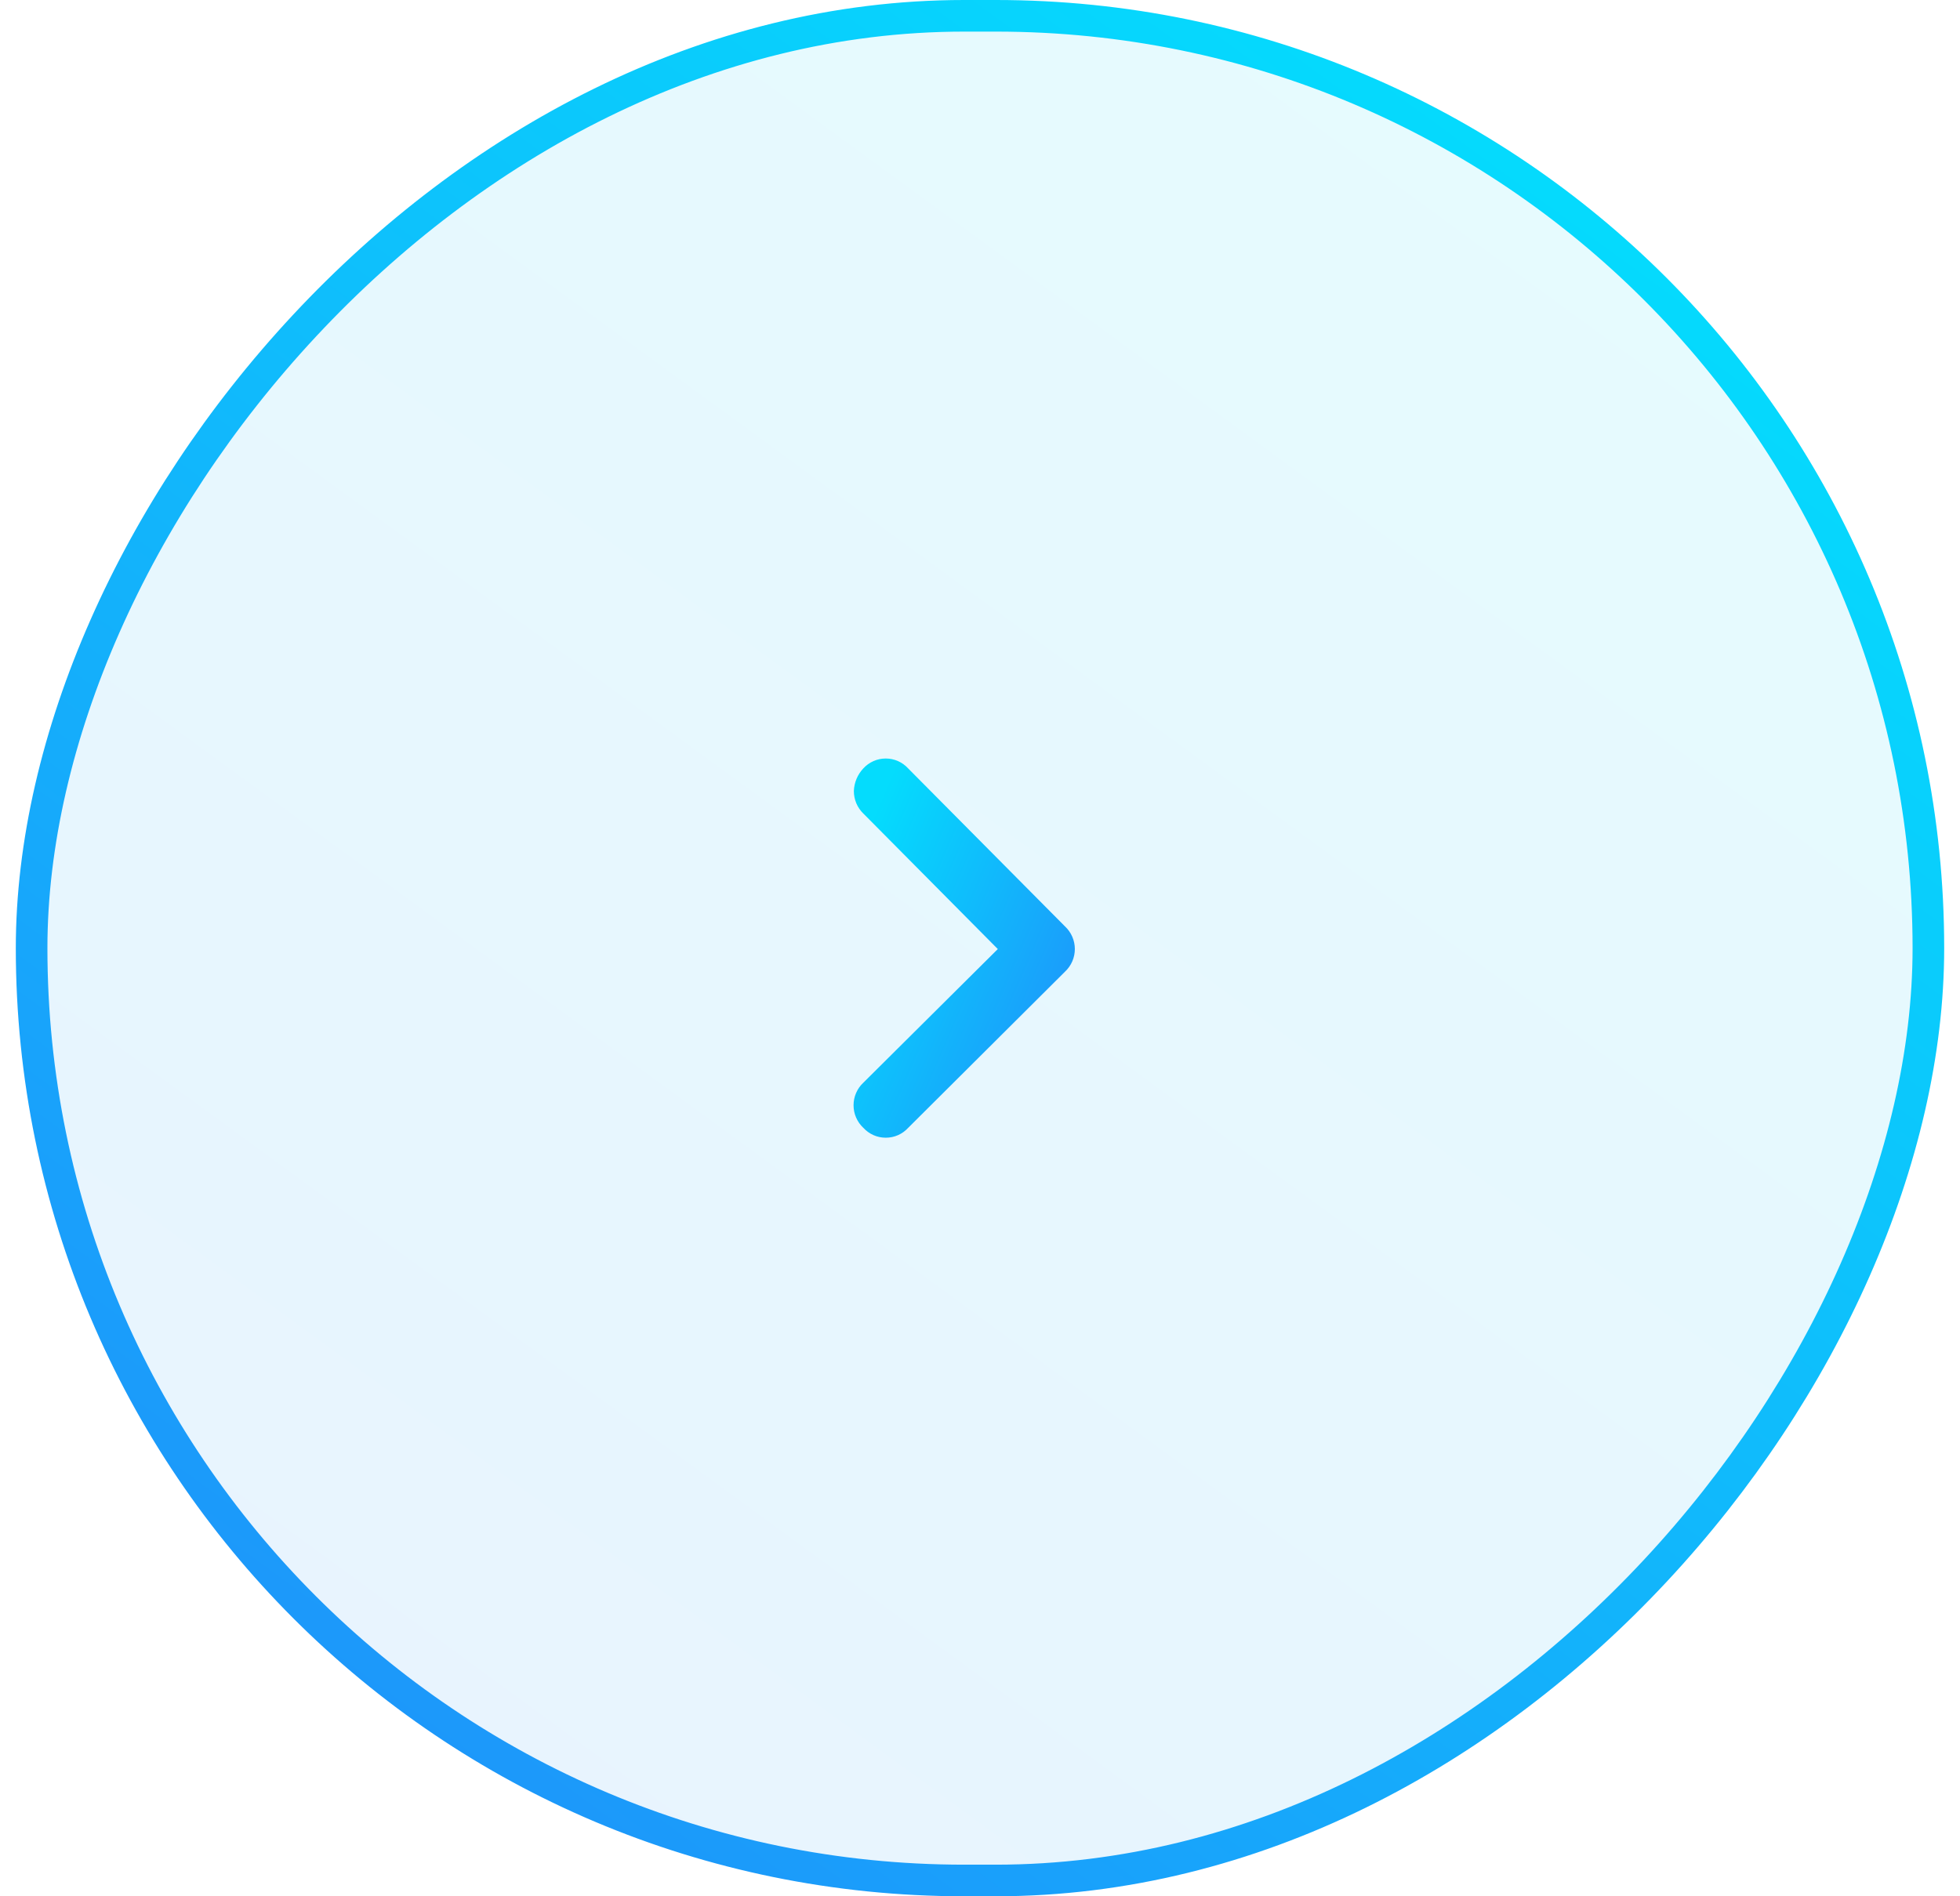 <svg width="62" height="60" viewBox="0 0 62 60" fill="none" xmlns="http://www.w3.org/2000/svg">
    <rect x="-0.5" y="0.5" width="60" height="59" rx="29.5" transform="matrix(-1 0 0 1 60.5 0)" fill="url(#paint0_linear_89_3565)" fill-opacity="0.1"/>
    <rect x="-0.5" y="0.5" width="60" height="59" rx="29.5" transform="matrix(-1 0 0 1 60.5 0)" stroke="url(#paint1_linear_89_3565)"/>
    <path d="M27.31 25.741L31.563 30.029L27.31 34.257C27.212 34.348 27.134 34.459 27.081 34.582C27.027 34.705 27 34.837 27 34.971C27 35.105 27.027 35.238 27.081 35.361C27.134 35.484 27.212 35.594 27.31 35.686C27.4 35.784 27.51 35.863 27.632 35.917C27.754 35.971 27.886 35.998 28.019 35.998C28.153 35.998 28.285 35.971 28.407 35.917C28.529 35.863 28.638 35.784 28.728 35.686L33.69 30.743C33.788 30.651 33.866 30.541 33.919 30.418C33.973 30.295 34 30.162 34 30.028C34 29.894 33.973 29.762 33.919 29.639C33.866 29.516 33.788 29.405 33.69 29.314L28.728 24.314C28.638 24.215 28.529 24.136 28.407 24.082C28.285 24.028 28.153 24 28.02 24C27.886 24 27.754 24.027 27.632 24.081C27.51 24.135 27.4 24.213 27.31 24.312C27.127 24.506 27.02 24.76 27.01 25.027C27.009 25.16 27.036 25.292 27.087 25.415C27.139 25.538 27.215 25.649 27.31 25.742L27.31 25.741Z" fill="url(#paint2_linear_89_3565)"/>
    <defs>
        <linearGradient id="paint0_linear_89_3565" x1="10.553" y1="4.38" x2="51.691" y2="60.651" gradientUnits="userSpaceOnUse">
            <stop stop-color="#04DCFD"/>
            <stop offset="1" stop-color="#1F90FA"/>
        </linearGradient>
        <linearGradient id="paint1_linear_89_3565" x1="10.553" y1="4.38" x2="51.691" y2="60.651" gradientUnits="userSpaceOnUse">
            <stop stop-color="#04DCFD"/>
            <stop offset="1" stop-color="#1F90FA"/>
        </linearGradient>
        <linearGradient id="paint2_linear_89_3565" x1="27.511" y1="26.076" x2="35.991" y2="29.753" gradientUnits="userSpaceOnUse">
            <stop stop-color="#04DCFD"/>
            <stop offset="1" stop-color="#1F90FA"/>
        </linearGradient>
    </defs>
</svg>
